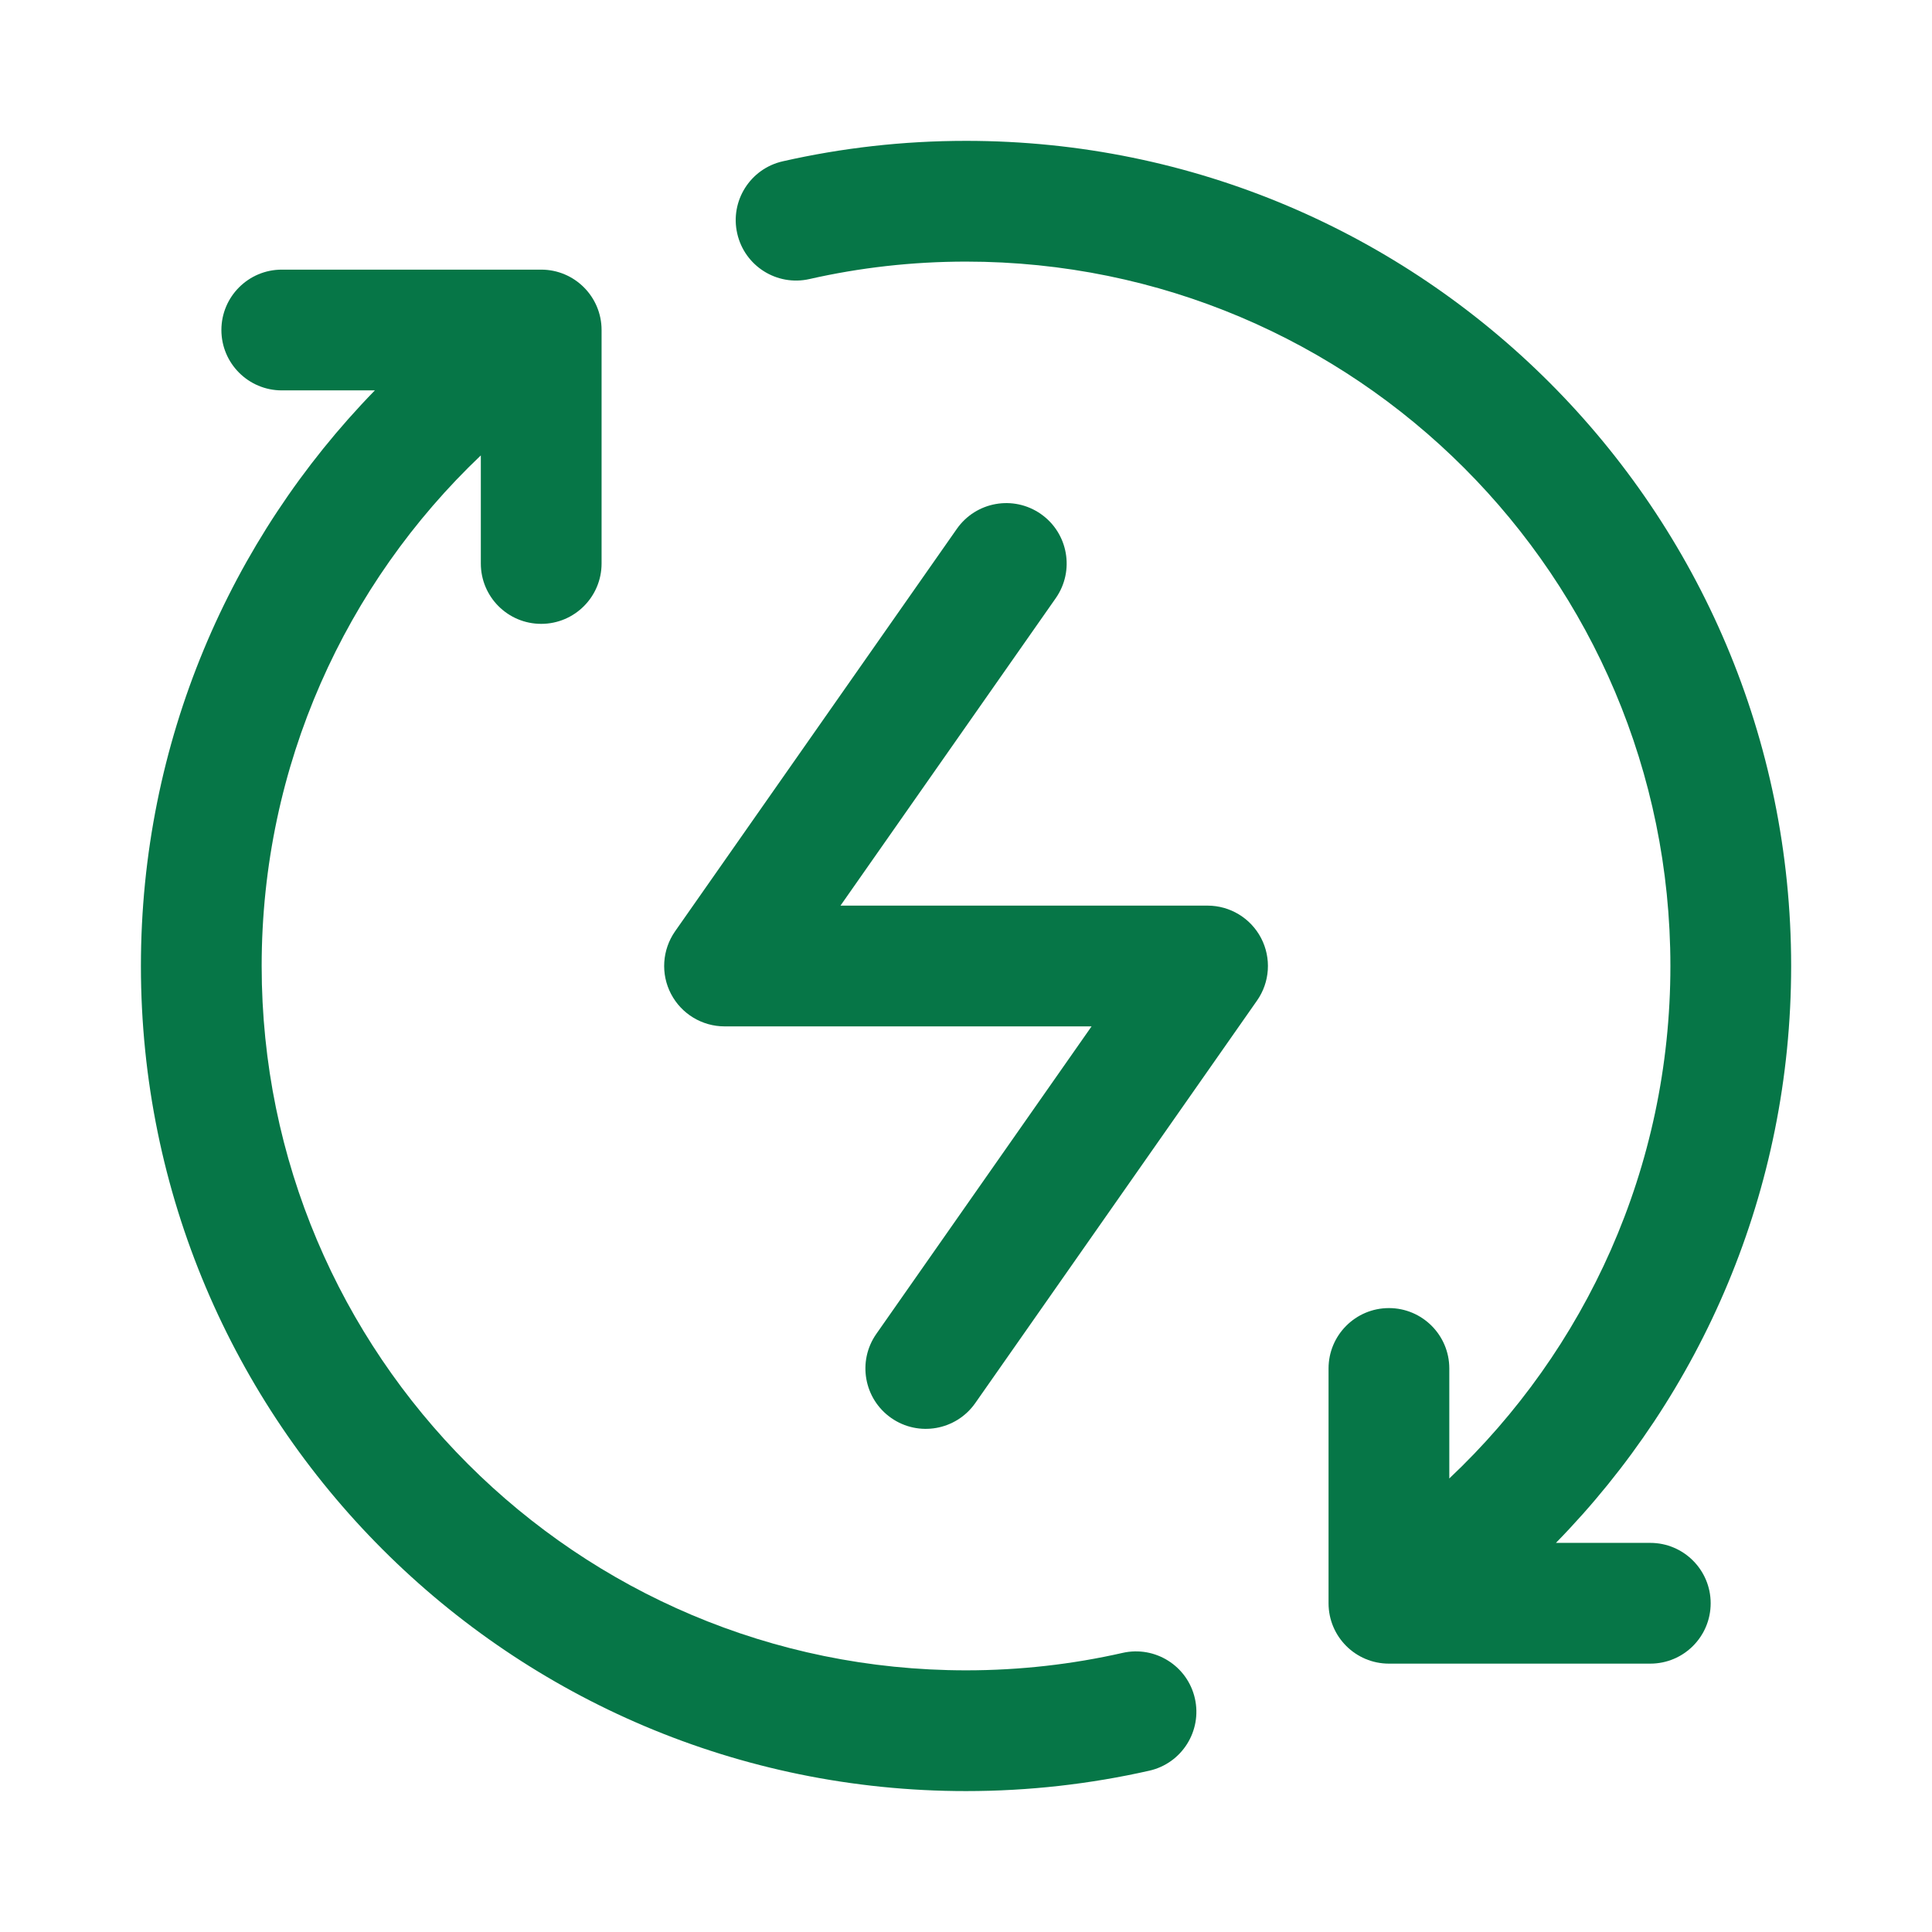 <svg width="32" height="32" viewBox="0 0 32 32" fill="none" xmlns="http://www.w3.org/2000/svg">
<path d="M13.407 4.622C14.24 4.433 15.108 4.333 16.001 4.333C22.444 4.333 27.667 9.556 27.667 16C27.667 19.344 26.261 22.36 24.005 24.488V22.666C24.005 22.114 23.557 21.666 23.005 21.666C22.453 21.666 22.005 22.114 22.005 22.666V26.555C22.005 27.108 22.453 27.555 23.005 27.555H27.334C27.886 27.555 28.334 27.108 28.334 26.555C28.334 26.003 27.886 25.555 27.334 25.555H25.771C28.181 23.092 29.667 19.72 29.667 16C29.667 8.452 23.549 2.333 16.001 2.333C14.958 2.333 13.942 2.45 12.964 2.672C12.426 2.794 12.088 3.33 12.211 3.868C12.333 4.407 12.868 4.744 13.407 4.622Z" fill="#067647"/>
<path d="M4.667 4.466C4.115 4.466 3.667 4.914 3.667 5.466C3.667 6.018 4.115 6.466 4.667 6.466H6.209C3.812 8.927 2.334 12.291 2.334 16C2.334 23.548 8.453 29.666 16.001 29.666C17.043 29.666 18.059 29.549 19.037 29.328C19.575 29.206 19.913 28.67 19.791 28.131C19.669 27.593 19.133 27.255 18.594 27.377C17.761 27.566 16.893 27.666 16.001 27.666C9.557 27.666 4.334 22.443 4.334 16C4.334 12.672 5.727 9.669 7.964 7.543V9.333C7.964 9.885 8.411 10.333 8.964 10.333C9.516 10.333 9.964 9.885 9.964 9.333V5.466C9.964 4.914 9.516 4.466 8.964 4.466H4.667Z" fill="#067647"/>
<path d="M17.487 9.907C17.803 9.454 17.693 8.831 17.241 8.514C16.788 8.197 16.165 8.307 15.848 8.76L11.181 15.426C10.968 15.732 10.941 16.131 11.114 16.462C11.286 16.792 11.628 17 12.001 17H18.08L14.515 22.093C14.198 22.545 14.308 23.169 14.761 23.486C15.213 23.802 15.836 23.692 16.153 23.24L20.82 16.573C21.034 16.268 21.06 15.869 20.888 15.538C20.715 15.207 20.373 15 20.001 15H13.921L17.487 9.907Z" fill="#067647"/>
</svg>
